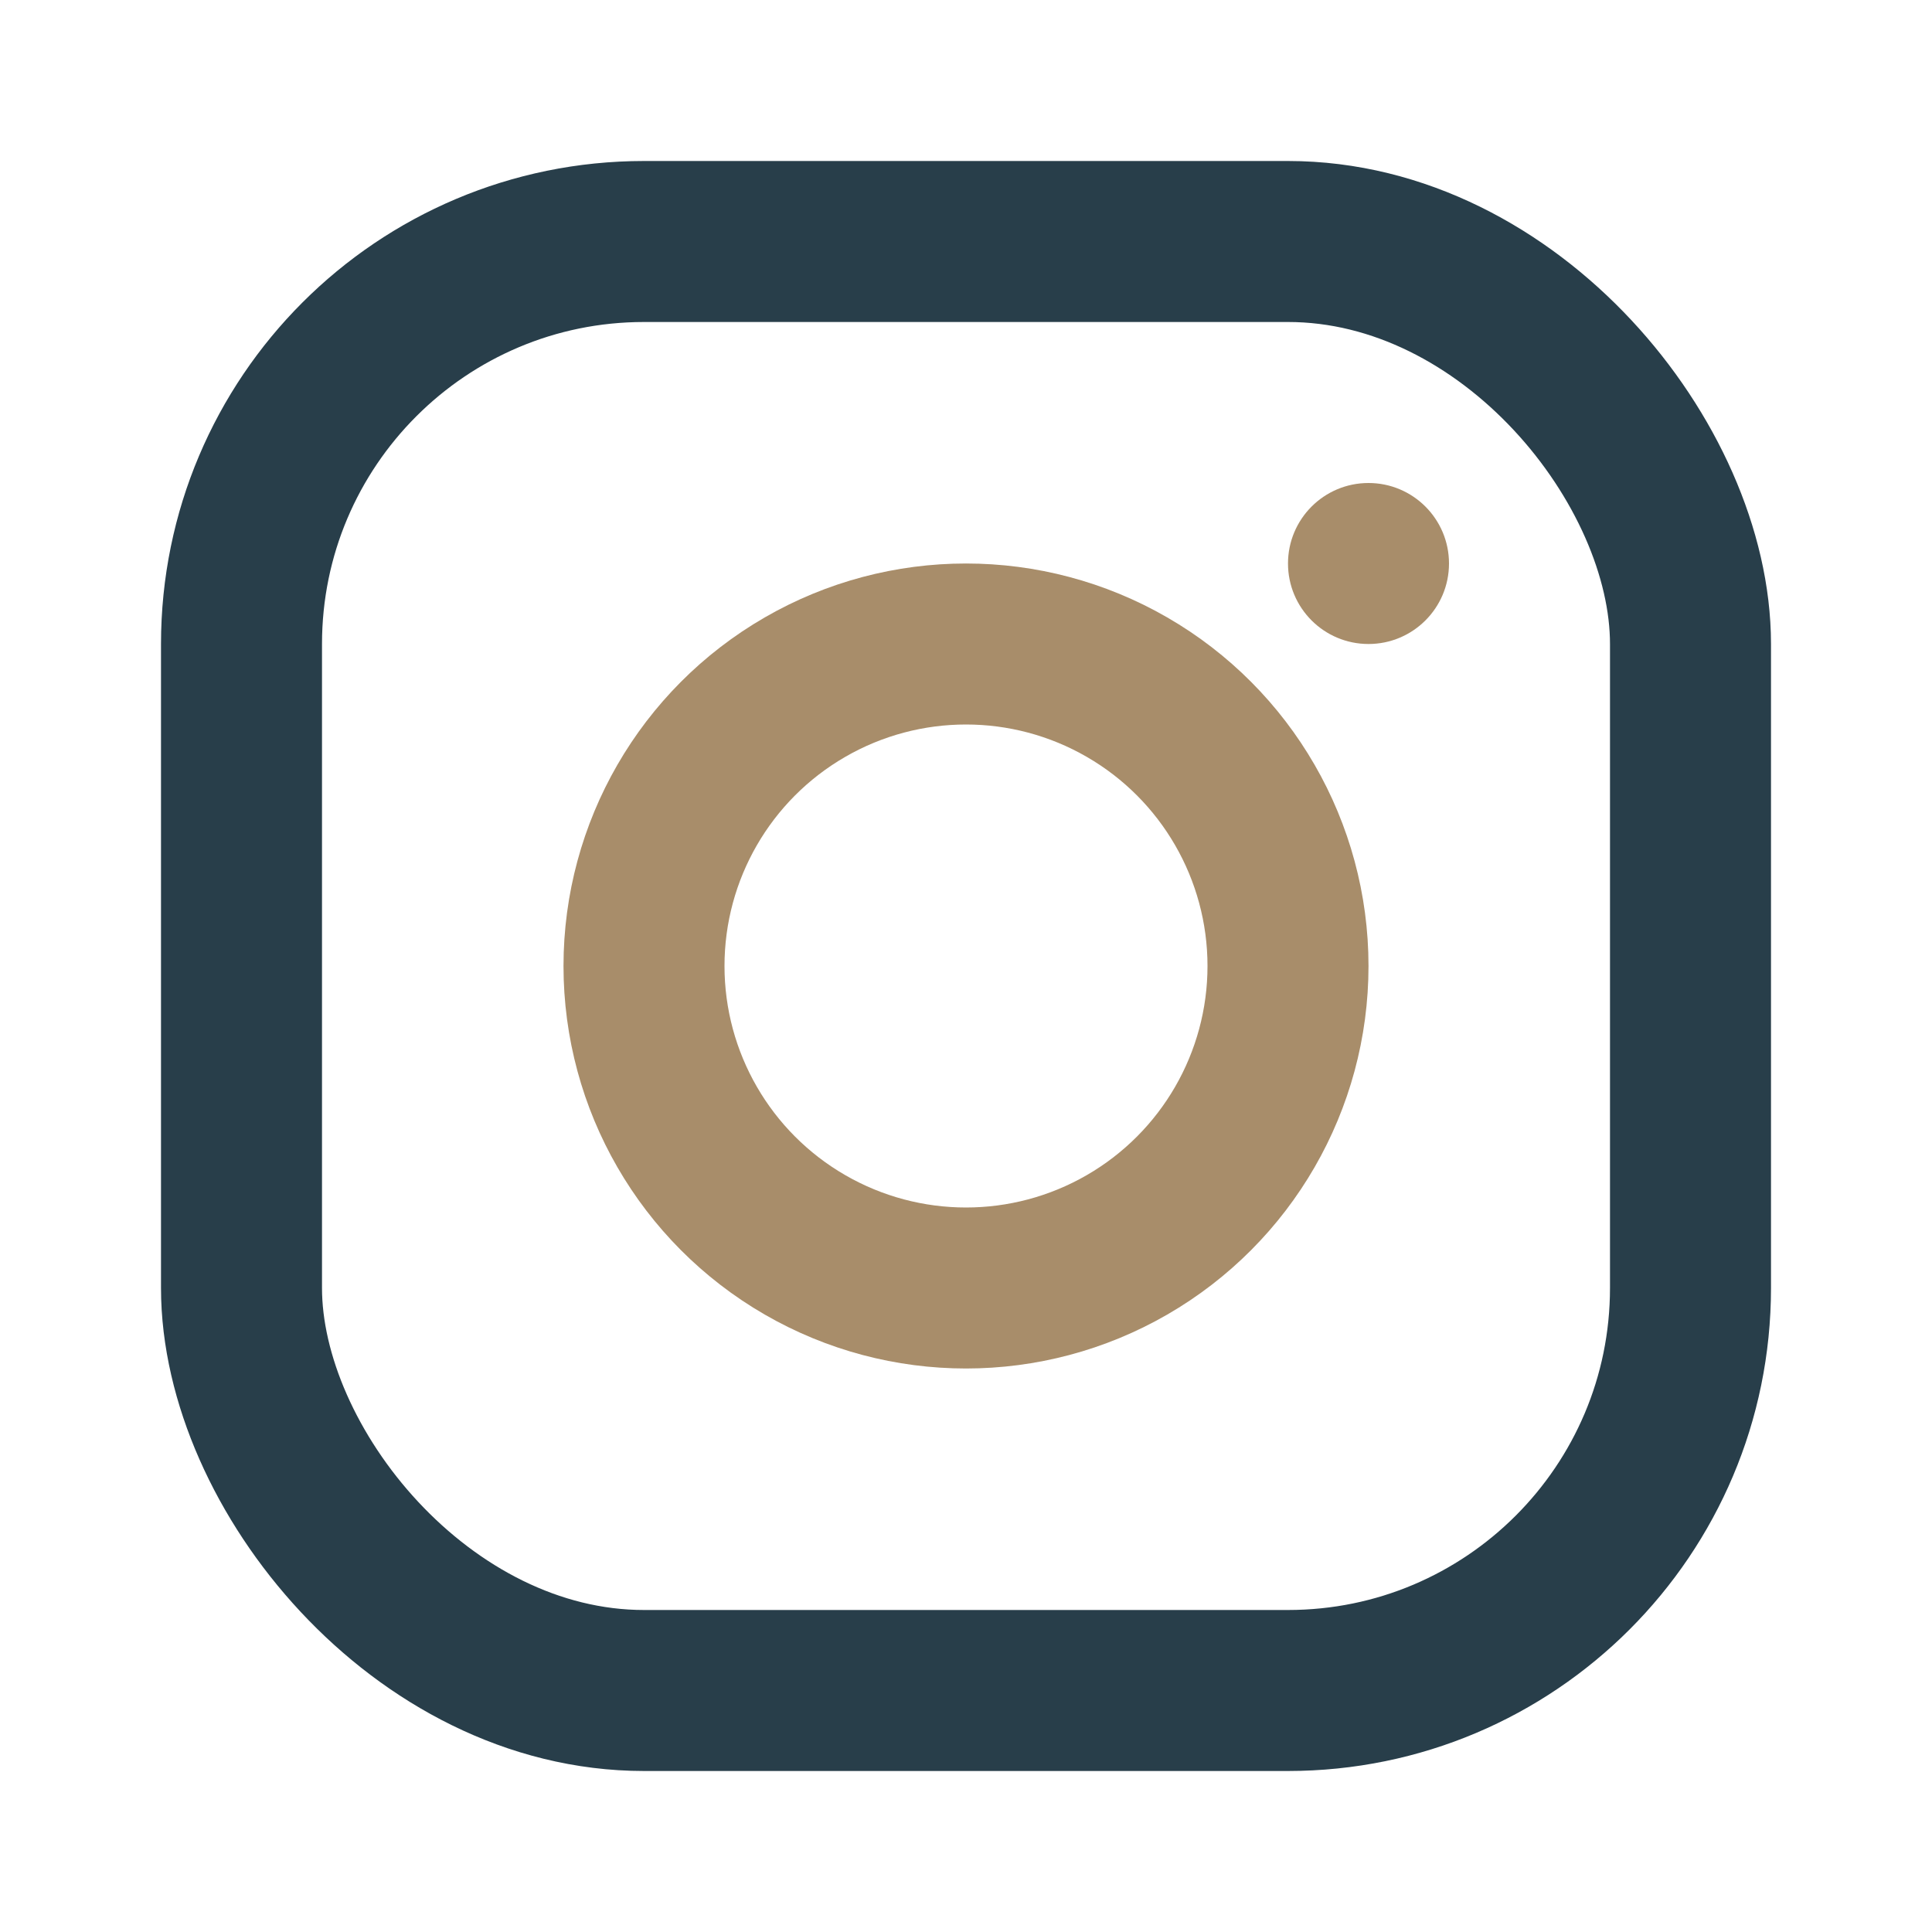 <?xml version="1.0" encoding="UTF-8"?>
<svg xmlns="http://www.w3.org/2000/svg" width="24" height="24" viewBox="0 0 24 24"><rect x="3" y="3" width="18" height="18" rx="5" fill="none" stroke="#283E4A" stroke-width="2"/><circle cx="12" cy="12" r="4" fill="none" stroke="#A88D6A" stroke-width="2"/><circle cx="17" cy="7" r="1" fill="#A88D6A"/></svg>